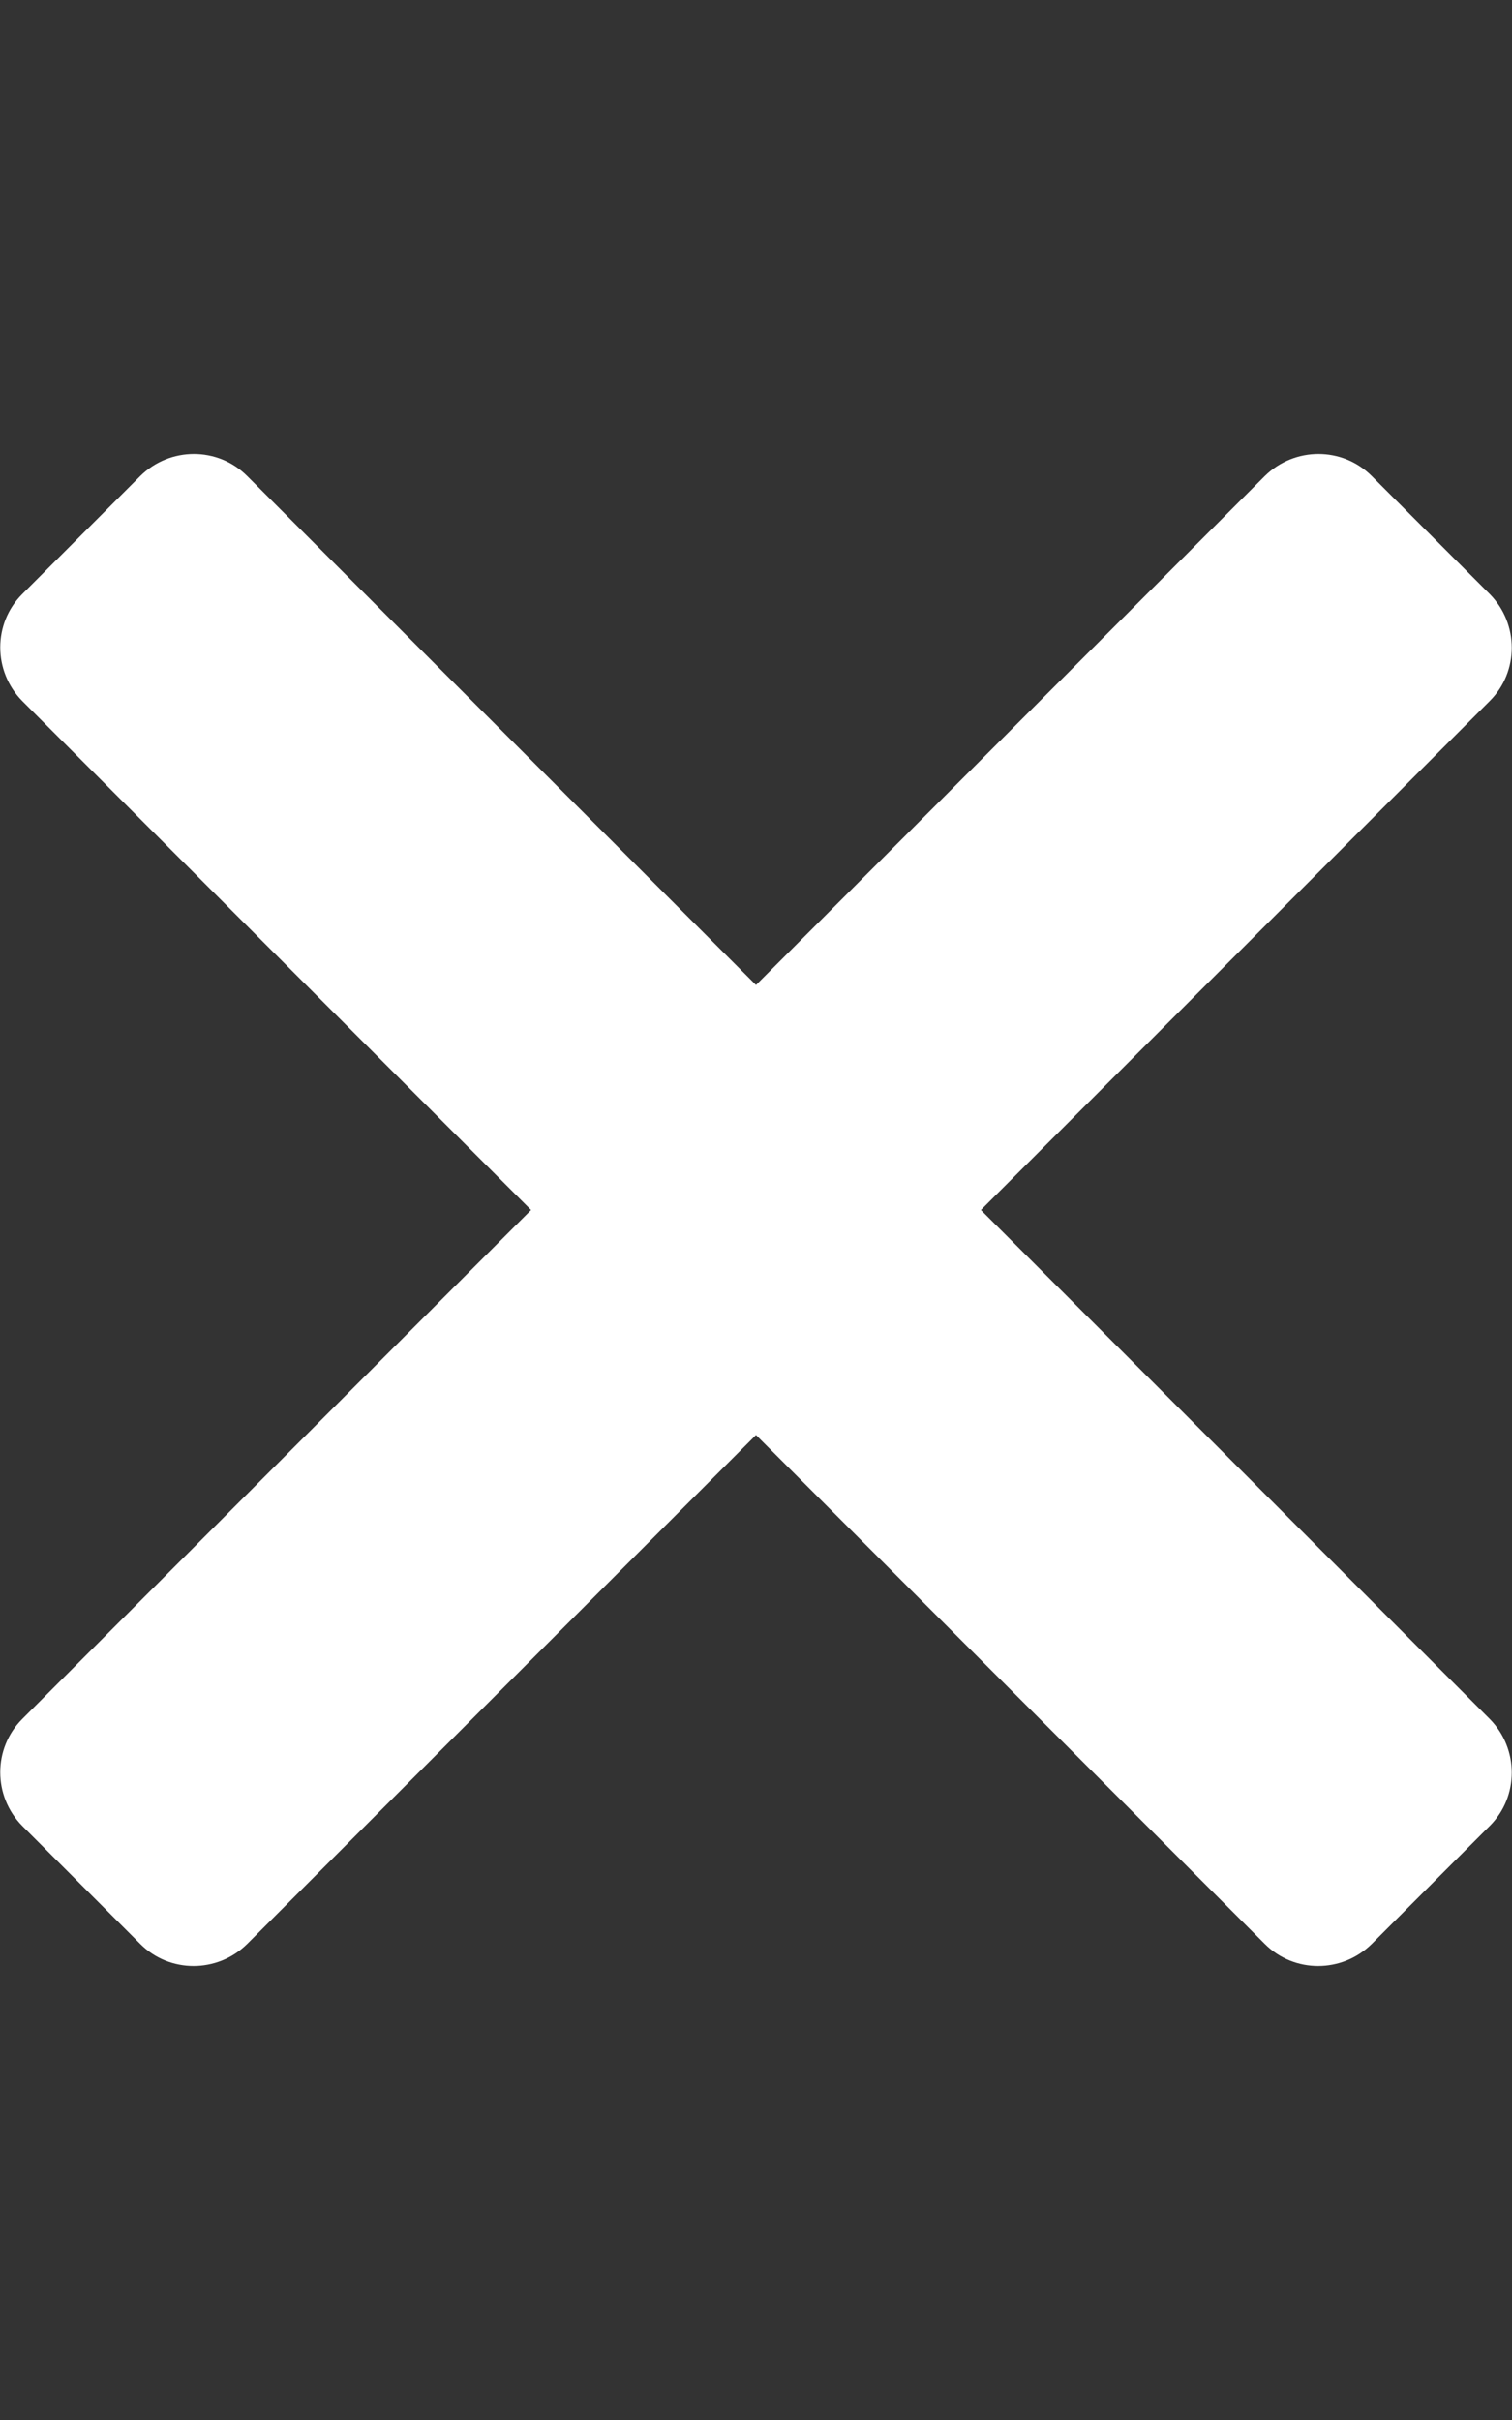 <?xml version="1.0" encoding="utf-8"?>
<!-- Generator: Adobe Illustrator 24.3.0, SVG Export Plug-In . SVG Version: 6.00 Build 0)  -->
<svg version="1.1" id="レイヤー_1" focusable="false"
	 xmlns="http://www.w3.org/2000/svg" xmlns:xlink="http://www.w3.org/1999/xlink" x="0px" y="0px" viewBox="0 0 320 512"
	 style="enable-background:new 0 0 320 512;" xml:space="preserve">
<rect x="0" y="0" width="320" height="512" fill="#333333" stroke="none"/>
<style type="text/css">
	.st0{fill:#FFFFFF;}
</style>
<path class="st0" d="M207.6,256l107.7-107.7c6.2-6.2,6.2-16.3,0-22.6l-25-25c-6.2-6.2-16.3-6.2-22.6,0L160,208.4L52.3,100.7
	c-6.2-6.2-16.3-6.2-22.6,0l-25,25c-6.2,6.2-6.2,16.3,0,22.6L112.4,256L4.7,363.7c-6.2,6.2-6.2,16.3,0,22.6l25,25
	c6.2,6.2,16.3,6.2,22.6,0L160,303.6l107.7,107.7c6.2,6.2,16.3,6.2,22.6,0l25-25c6.2-6.2,6.2-16.3,0-22.6L207.6,256z"/>
</svg>
